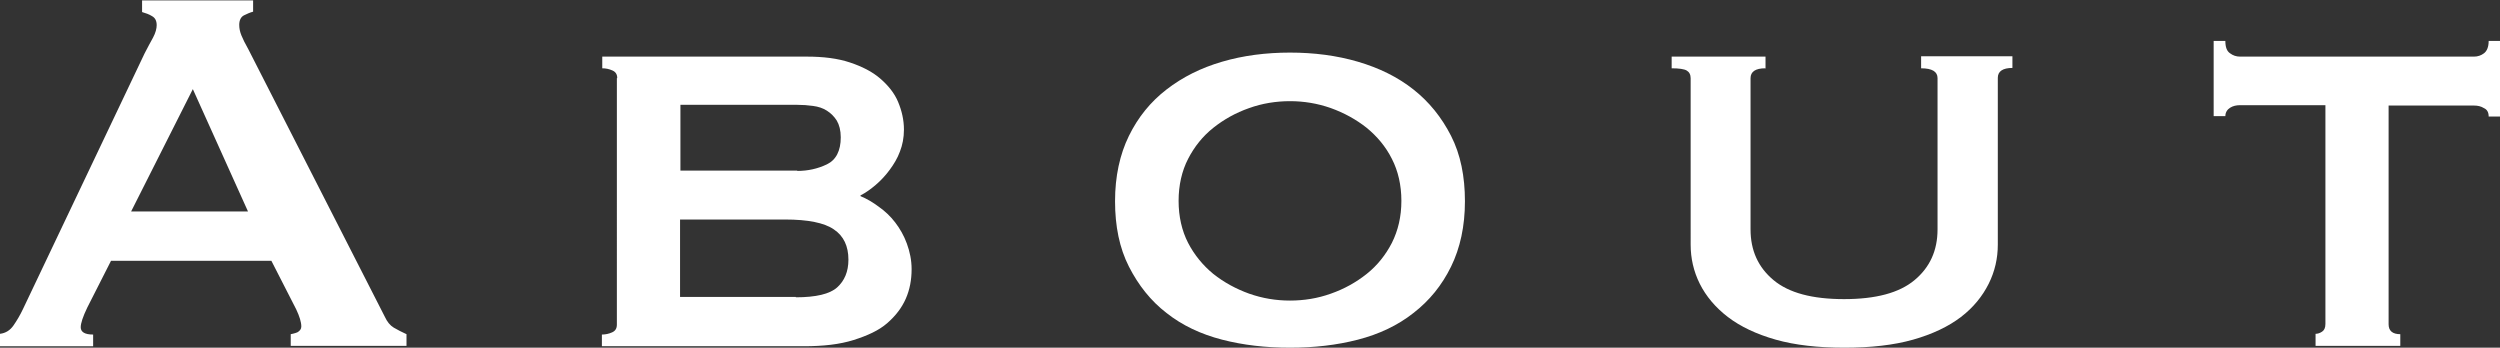 <?xml version="1.0" encoding="UTF-8"?><svg id="_イヤー_2" xmlns="http://www.w3.org/2000/svg" viewBox="0 0 68.45 9.52"><rect x="0" y="0" width="68.45" height="9.52" fill="#333333" stroke="none"/><defs><style>.cls-1{fill:#fff;}</style></defs><g id="_イヤー_1-2"><g><path class="cls-1" d="M0,9.14c.16-.02,.28-.1,.37-.23s.18-.28,.26-.45L3.96,1.46c.08-.16,.16-.3,.23-.43,.07-.13,.1-.25,.1-.34,0-.12-.04-.2-.13-.25-.08-.05-.17-.08-.27-.11v-.32h3.04V.32c-.08,.02-.17,.06-.25,.1-.08,.04-.13,.13-.13,.26,0,.1,.02,.19,.06,.29,.04,.1,.1,.22,.19,.38l3.74,7.33c.06,.13,.14,.23,.24,.29,.1,.06,.22,.12,.35,.18v.32h-3.17v-.32s.11-.02,.18-.05c.07-.04,.11-.09,.11-.16,0-.12-.05-.28-.14-.47l-.68-1.33H3.04l-.65,1.28c-.12,.25-.18,.43-.18,.54,0,.13,.11,.2,.34,.2v.32H0v-.32Zm6.79-3.35l-1.51-3.35-1.69,3.35h3.2Z"/><path class="cls-1" d="M16.9,2.14c0-.1-.04-.17-.13-.21s-.18-.06-.28-.06v-.32h5.6c.46,0,.85,.05,1.18,.16,.33,.11,.61,.25,.83,.44,.22,.19,.39,.4,.49,.64s.16,.49,.16,.76c0,.22-.04,.42-.11,.6-.07,.19-.17,.35-.28,.5-.11,.15-.24,.29-.38,.41-.14,.12-.28,.22-.42,.29v.02c.17,.07,.34,.17,.5,.29,.17,.12,.32,.26,.45,.43,.13,.17,.24,.36,.32,.58,.08,.22,.13,.45,.13,.7,0,.29-.05,.56-.16,.81-.11,.25-.28,.47-.51,.67s-.54,.34-.92,.46-.83,.17-1.36,.17h-5.53v-.32c.1,0,.19-.02,.28-.06s.13-.11,.13-.21V2.14Zm4.93,2.54c.29,0,.56-.06,.81-.18s.38-.37,.38-.74c0-.19-.04-.34-.11-.46-.07-.11-.16-.2-.27-.27-.11-.07-.23-.11-.38-.13-.14-.02-.29-.03-.43-.03h-3.2v1.8h3.2Zm-.04,3.46c.55,0,.93-.09,1.13-.27,.2-.18,.31-.43,.31-.76,0-.37-.13-.65-.4-.83-.26-.18-.71-.27-1.33-.27h-2.88v2.12h3.17Z"/><path class="cls-1" d="M35.32,1.44c.66,0,1.28,.08,1.86,.25,.58,.17,1.09,.42,1.52,.76s.77,.76,1.03,1.27,.38,1.11,.38,1.79-.13,1.28-.38,1.79-.59,.93-1.03,1.27c-.43,.34-.94,.58-1.52,.73s-1.2,.22-1.86,.22-1.28-.07-1.86-.22-1.09-.39-1.52-.73c-.43-.33-.77-.76-1.03-1.27s-.38-1.11-.38-1.79,.13-1.28,.38-1.79,.59-.93,1.03-1.27,.94-.59,1.52-.76c.58-.17,1.2-.25,1.86-.25Zm0,1.33c-.38,0-.76,.06-1.12,.19-.37,.13-.69,.31-.98,.54-.29,.23-.52,.52-.69,.85s-.26,.72-.26,1.15,.09,.82,.26,1.15,.41,.62,.69,.85c.29,.23,.62,.41,.98,.54,.37,.13,.74,.19,1.12,.19s.76-.06,1.12-.19c.37-.13,.69-.31,.98-.54,.29-.23,.52-.52,.69-.85,.17-.34,.26-.72,.26-1.15s-.09-.82-.26-1.15c-.17-.34-.41-.62-.69-.85-.29-.23-.62-.41-.98-.54-.37-.13-.74-.19-1.12-.19Z"/><path class="cls-1" d="M48.33,1.87c-.26,0-.4,.09-.4,.27V6.28c0,.58,.21,1.04,.63,1.39,.42,.35,1.06,.52,1.93,.52s1.51-.17,1.93-.52c.42-.35,.63-.81,.63-1.39V2.14c0-.18-.15-.27-.45-.27v-.33h2.5v.32c-.26,0-.4,.09-.4,.27V6.7c0,.37-.08,.73-.25,1.07s-.42,.65-.76,.91c-.34,.26-.78,.47-1.31,.62-.53,.15-1.16,.22-1.88,.22s-1.35-.07-1.88-.22c-.53-.15-.97-.36-1.31-.62-.34-.26-.6-.57-.77-.91s-.25-.7-.25-1.07V2.14c0-.1-.04-.17-.11-.21-.07-.04-.21-.06-.41-.06v-.32h2.57v.33Z"/><path class="cls-1" d="M63.4,9.14c.06,0,.12-.02,.18-.06s.09-.11,.09-.21V2.88h-2.34c-.1,0-.19,.02-.27,.07s-.13,.13-.13,.23h-.32V1.12h.32c0,.17,.04,.28,.13,.34,.08,.06,.17,.09,.27,.09h6.41c.1,0,.19-.03,.27-.09,.08-.06,.13-.17,.13-.34h.32V3.19h-.32c0-.11-.04-.19-.13-.23-.08-.05-.17-.07-.27-.07h-2.34v5.99c0,.18,.11,.27,.32,.27v.32h-2.32v-.32Z"/></g></g></svg>